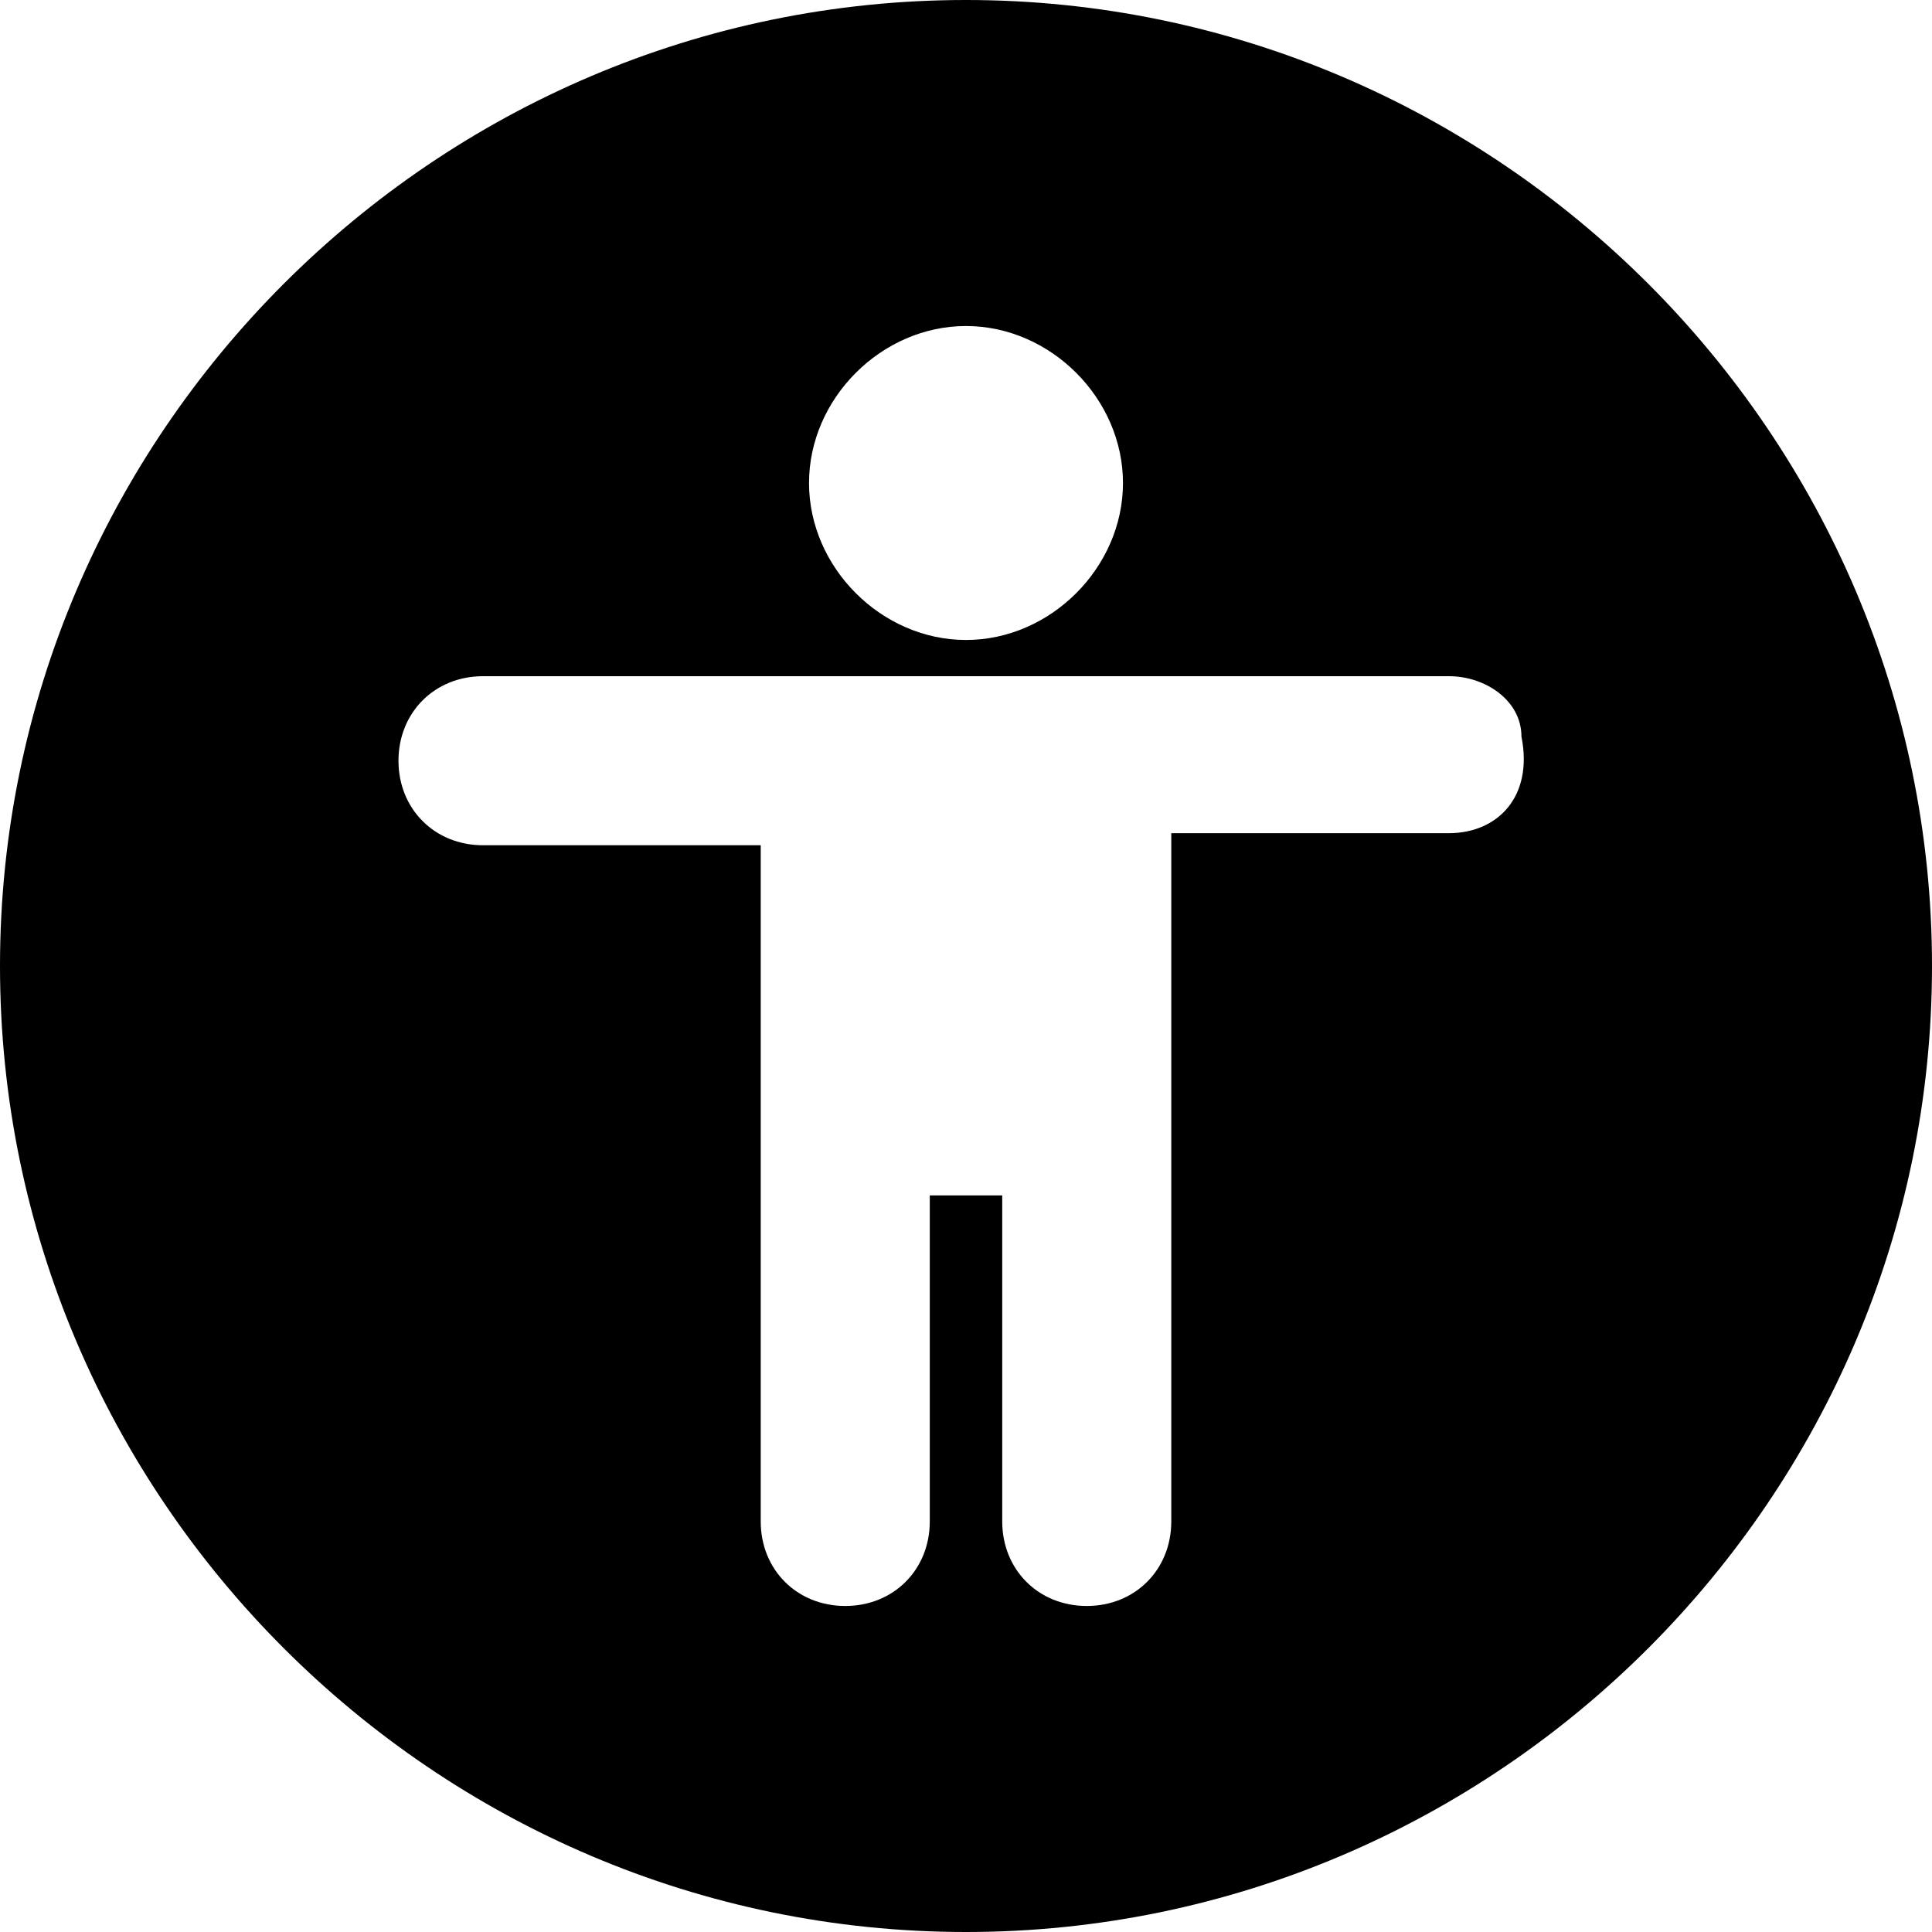 <!-- This Source Code Form is subject to the terms of the Mozilla Public
   - License, v. 2.0. If a copy of the MPL was not distributed with this
   - file, You can obtain one at http://mozilla.org/MPL/2.0/. -->
<svg xmlns="http://www.w3.org/2000/svg" viewBox="0 0 16 16" fill="context-fill">
<path d="M8,0C3.6,0,0,3.6,0,8s3.6,8,8,8s8-3.6,8-8S12.4,0,8,0z M8,2.7c0.7,0,1.3,0.6,1.3,1.3S8.7,5.3,8,5.3
	S6.7,4.7,6.7,4S7.3,2.7,8,2.7z M12,6.9H9.7v3v2.7c0,0.4-0.3,0.7-0.7,0.7S8.3,13,8.3,12.6V9.9H7.7v2.7c0,0.4-0.3,0.7-0.7,0.7
	S6.3,13,6.3,12.6V7.4V7H4C3.6,7,3.3,6.7,3.3,6.3c0-0.4,0.3-0.7,0.7-0.7h2.3h3.3h2.4c0.3,0,0.6,0.2,0.6,0.5C12.7,6.6,12.4,6.9,12,6.9
	z"/>
</svg>
